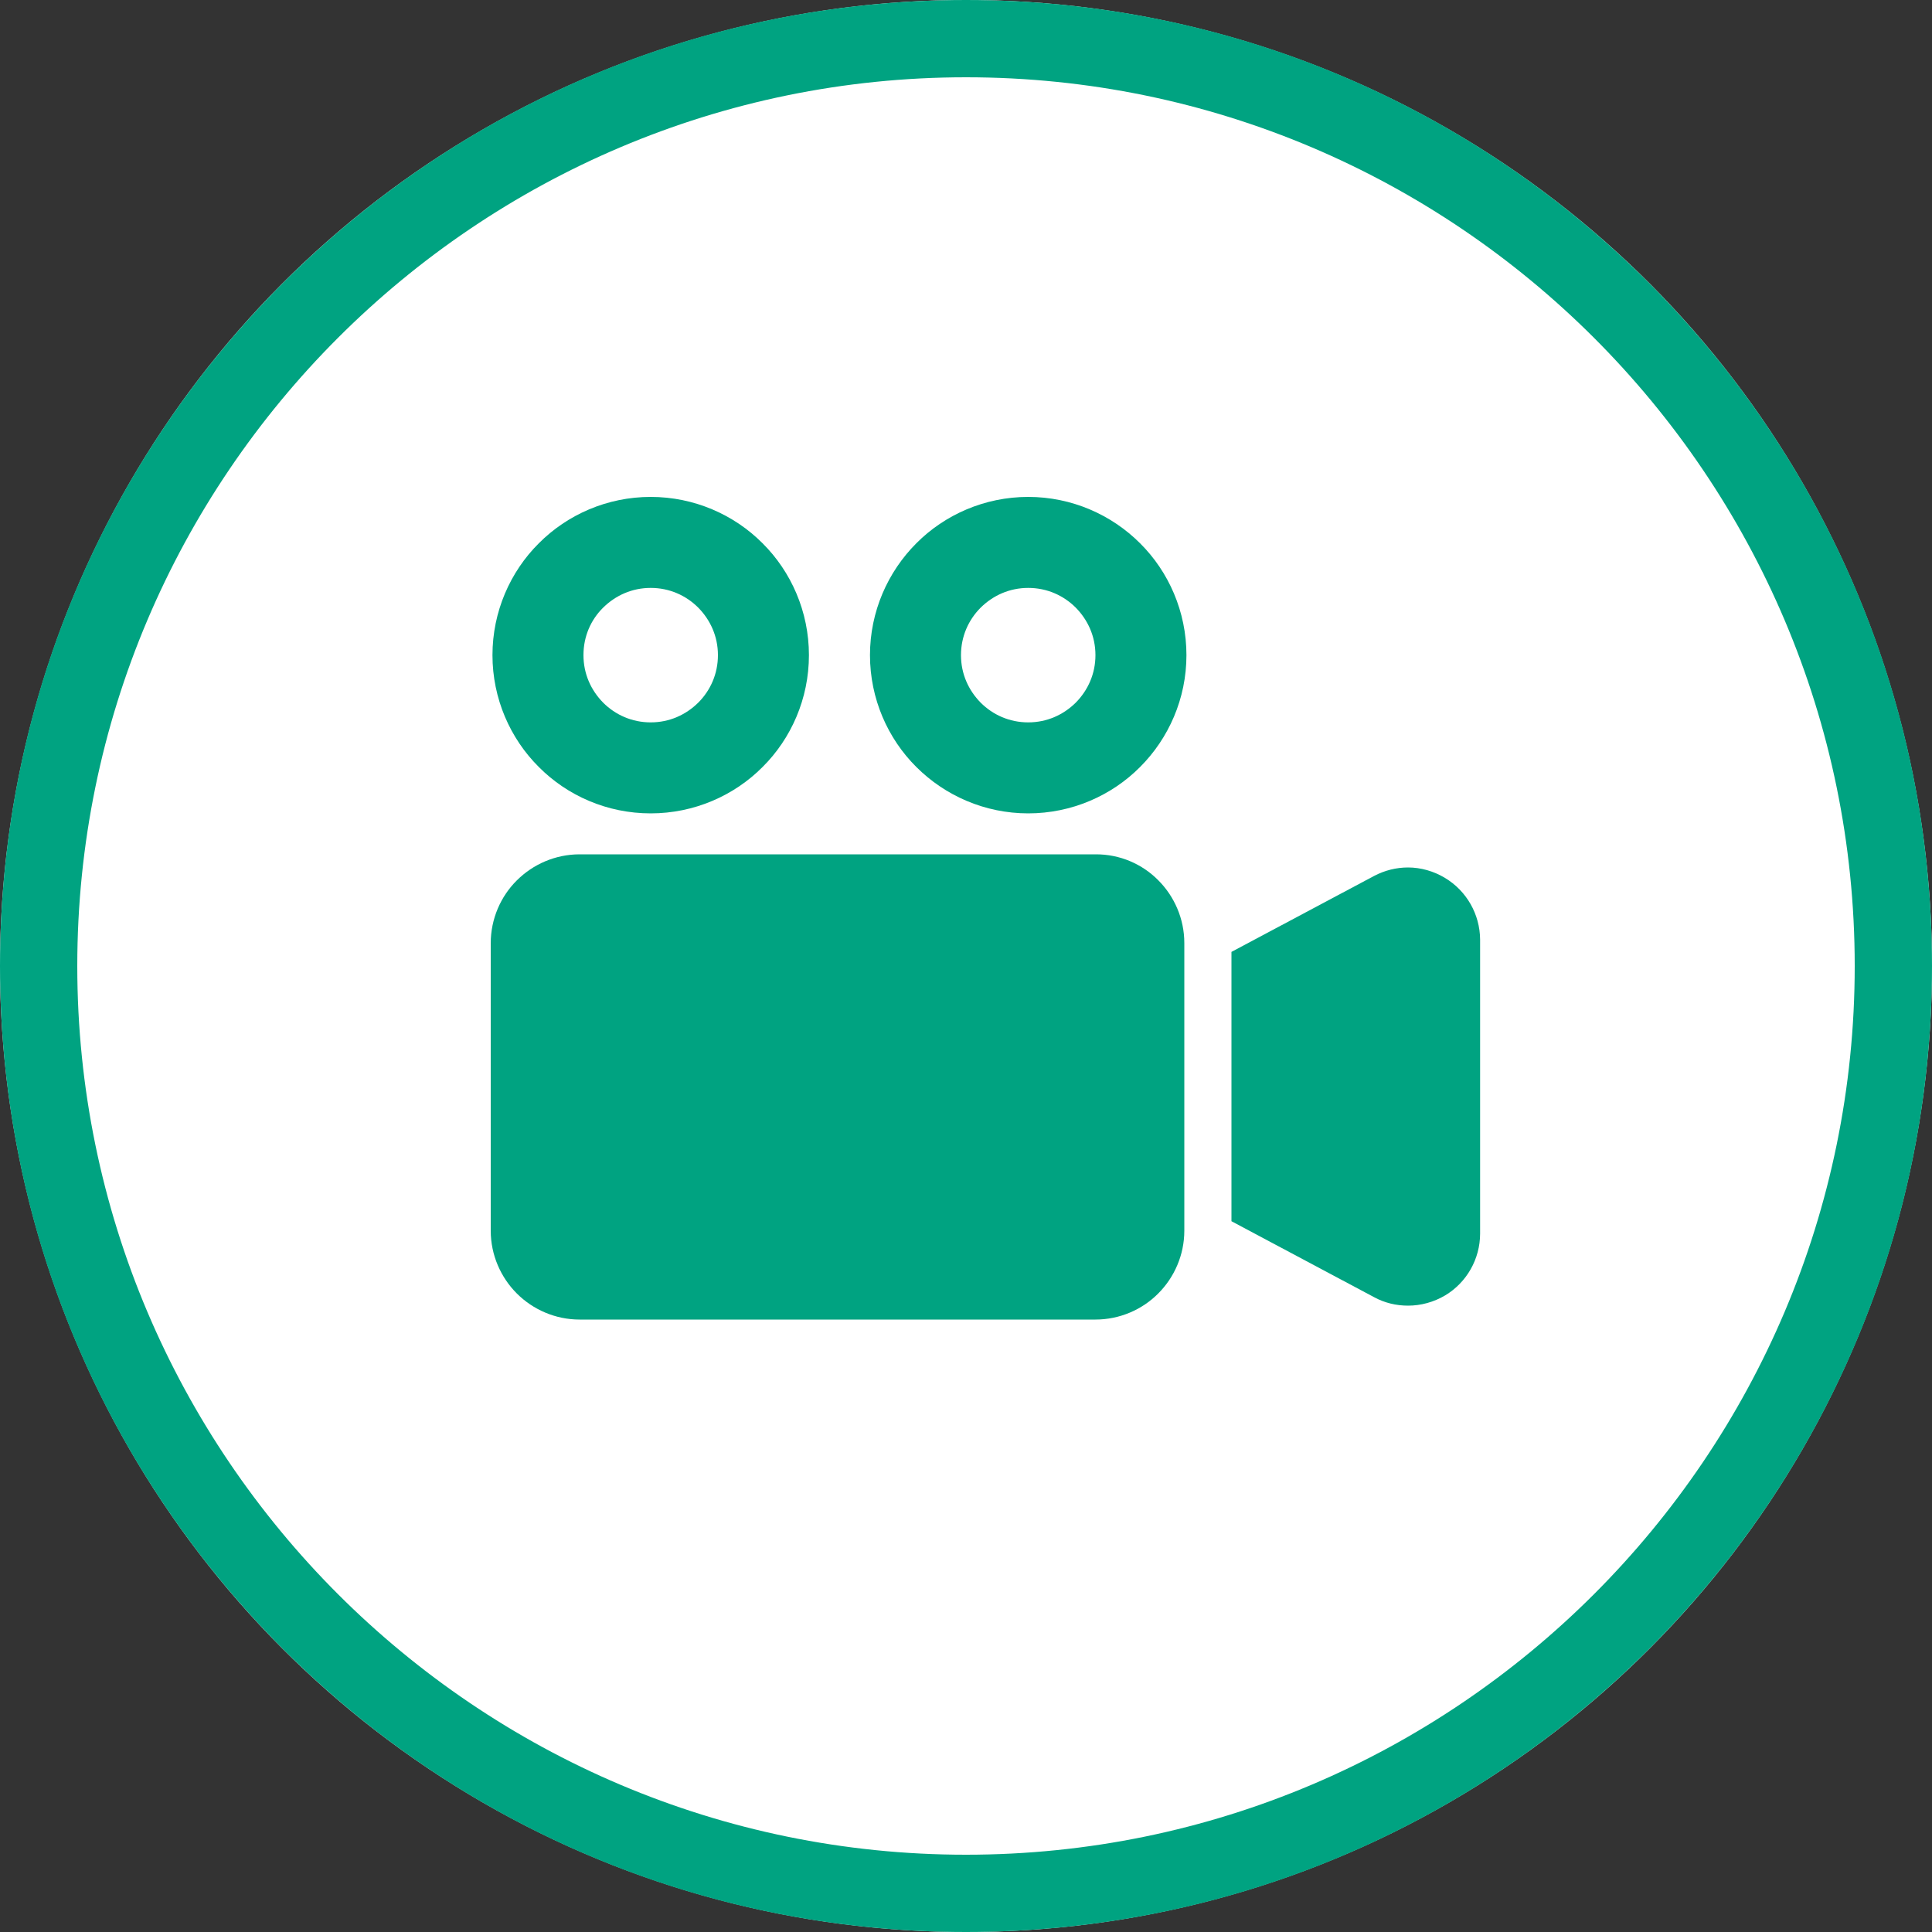 <?xml version="1.0" encoding="utf-8"?>
<!-- Generator: Adobe Illustrator 25.2.0, SVG Export Plug-In . SVG Version: 6.00 Build 0)  -->
<svg version="1.1" xmlns="http://www.w3.org/2000/svg" xmlns:xlink="http://www.w3.org/1999/xlink" x="0px" y="0px"
	 viewBox="0 0 100 100" style="enable-background:new 0 0 100 100;" xml:space="preserve">
<rect x="0" y="0" width="100" height="100" fill="#333333" stroke="none"/>
<style type="text/css">
	.st0{fill:#FFFFFF;}
	.st1{fill:#00A381;}
</style>
<g id="レイヤー_1">
</g>
<g id="_x32_">
	<g>
		<circle class="st0" cx="50" cy="50" r="50"/>
		<g>
			<g>
				<g>
					<path class="st1" d="M50,4c25.36,0,46,20.64,46,46S75.36,96,50,96S4,75.36,4,50S24.64,4,50,4 M50,0C22.39,0,0,22.39,0,50
						c0,27.61,22.39,50,50,50c27.61,0,50-22.39,50-50C100,22.39,77.61,0,50,0L50,0z"/>
				</g>
			</g>
		</g>
		<g>
			<path class="st1" d="M33.68,42.1c2.25,0,4.32-0.92,5.79-2.4c1.48-1.47,2.4-3.54,2.4-5.79s-0.92-4.32-2.4-5.79
				c-1.47-1.48-3.54-2.4-5.79-2.4c-2.25,0-4.32,0.92-5.79,2.4c-1.48,1.47-2.4,3.54-2.4,5.79c0,2.25,0.92,4.32,2.4,5.79
				C29.36,41.18,31.42,42.1,33.68,42.1z M31.22,31.45c0.64-0.63,1.49-1.02,2.46-1.02c0.97,0,1.83,0.39,2.46,1.02
				c0.63,0.64,1.02,1.49,1.02,2.46c0,0.97-0.39,1.83-1.02,2.46c-0.64,0.63-1.49,1.02-2.46,1.02c-0.97,0-1.83-0.39-2.46-1.02
				c-0.63-0.64-1.02-1.49-1.02-2.46C30.2,32.94,30.58,32.08,31.22,31.45z"/>
			<path class="st1" d="M53.22,25.72c-2.25,0-4.32,0.92-5.79,2.4c-1.48,1.48-2.4,3.54-2.4,5.79c0,2.25,0.92,4.32,2.4,5.79
				c1.48,1.48,3.54,2.4,5.79,2.4c2.25,0,4.32-0.92,5.79-2.4c1.48-1.48,2.4-3.54,2.4-5.79c0-2.25-0.92-4.32-2.4-5.79
				C57.53,26.64,55.47,25.72,53.22,25.72z M55.68,36.37c-0.64,0.63-1.49,1.02-2.46,1.02c-0.97,0-1.83-0.39-2.46-1.02
				c-0.63-0.64-1.02-1.49-1.02-2.46c0-0.97,0.39-1.83,1.02-2.46c0.64-0.63,1.49-1.02,2.46-1.02c0.97,0,1.83,0.39,2.46,1.02
				c0.63,0.64,1.02,1.49,1.02,2.46C56.7,34.88,56.31,35.73,55.68,36.37z"/>
			<path class="st1" d="M56.7,44.22H30c-1.26,0-2.42,0.52-3.25,1.35c-0.83,0.82-1.35,1.99-1.35,3.25v14.88
				c0,1.26,0.52,2.42,1.35,3.25c0.83,0.83,1.99,1.35,3.25,1.35H56.7c1.26,0,2.43-0.52,3.25-1.35c0.83-0.83,1.35-1.99,1.35-3.25
				V48.81c0-1.26-0.52-2.42-1.35-3.25C59.13,44.73,57.97,44.21,56.7,44.22z"/>
			<path class="st1" d="M74.79,45.44c-0.58-0.35-1.25-0.54-1.91-0.54c-0.61,0-1.21,0.15-1.76,0.44l-7.38,3.93v4.67v4.6v3.13v1.54
				l7.38,3.93c0.55,0.3,1.15,0.44,1.76,0.44c0.66,0,1.33-0.18,1.92-0.53c1.12-0.67,1.81-1.89,1.81-3.2V48.63
				C76.6,47.32,75.91,46.11,74.79,45.44z"/>
		</g>
	</g>
</g>
</svg>
